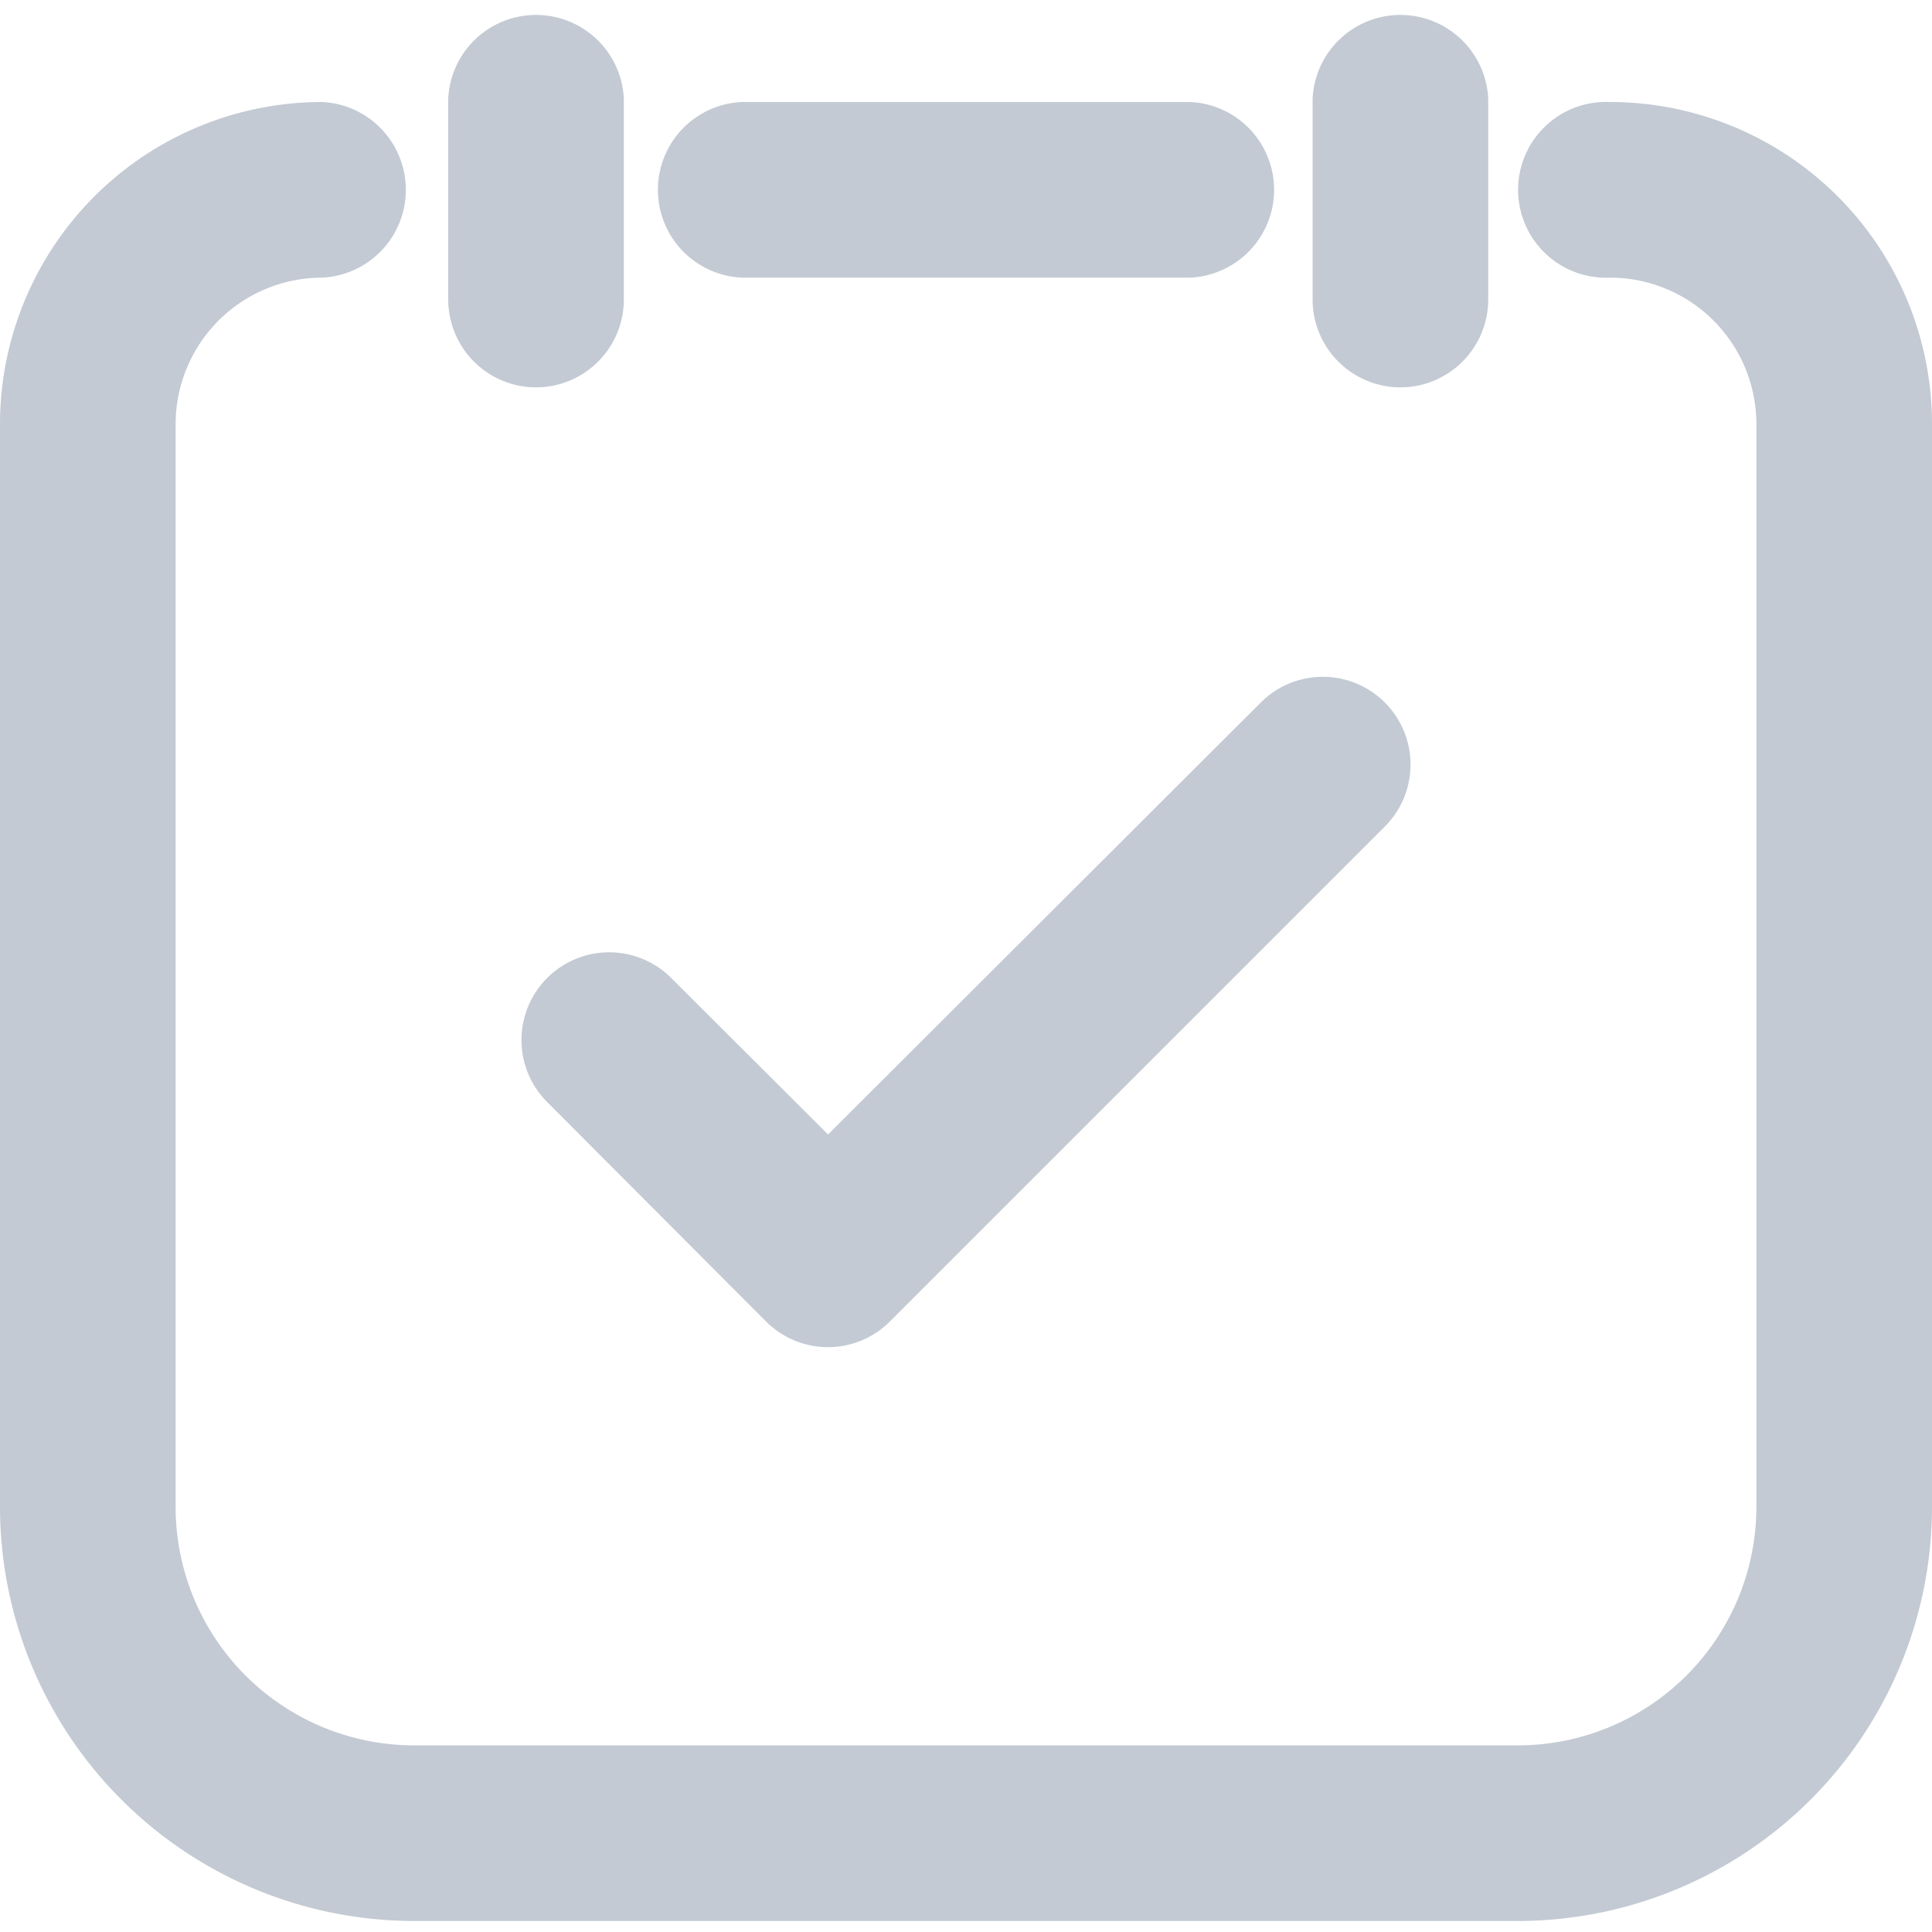 <svg id="Layer_1" data-name="Layer 1" xmlns="http://www.w3.org/2000/svg" viewBox="0 0 100 100"><defs><style>.cls-1{fill:#c3cad3;}</style></defs><path class="cls-1" d="M78.57,99.43H21.43A21.45,21.45,0,0,1,0,78V21.94A16.68,16.68,0,0,1,16.67,5.28a4.55,4.55,0,0,1,0,9.09,7.59,7.59,0,0,0-7.58,7.57V78A12.35,12.35,0,0,0,21.43,90.34H78.57A12.35,12.35,0,0,0,90.91,78V21.94a7.58,7.58,0,0,0-7.57-7.57,4.55,4.55,0,1,1,0-9.09A16.67,16.67,0,0,1,100,21.94V78A21.45,21.45,0,0,1,78.57,99.43Z"/><path class="cls-1" d="M27.74,20.05A4.55,4.55,0,0,1,23.2,15.5V5.11a4.55,4.55,0,0,1,9.09,0V15.5A4.55,4.55,0,0,1,27.74,20.05Z"/><path class="cls-1" d="M72.48,20.05a4.55,4.55,0,0,1-4.54-4.55V5.11a4.55,4.55,0,0,1,9.09,0V15.5A4.55,4.55,0,0,1,72.48,20.05Z"/><path class="cls-1" d="M61.61,14.37H38.39a4.55,4.55,0,0,1,0-9.09H61.61a4.55,4.55,0,0,1,0,9.09Z"/><path class="cls-1" d="M42.86,69.73a4.54,4.54,0,0,1-3.22-1.34L28.28,57a4.54,4.54,0,0,1,6.42-6.42l8.16,8.14L65.3,36.32a4.54,4.54,0,0,1,6.42,6.42L46.07,68.39A4.53,4.53,0,0,1,42.86,69.73Z"/></svg>